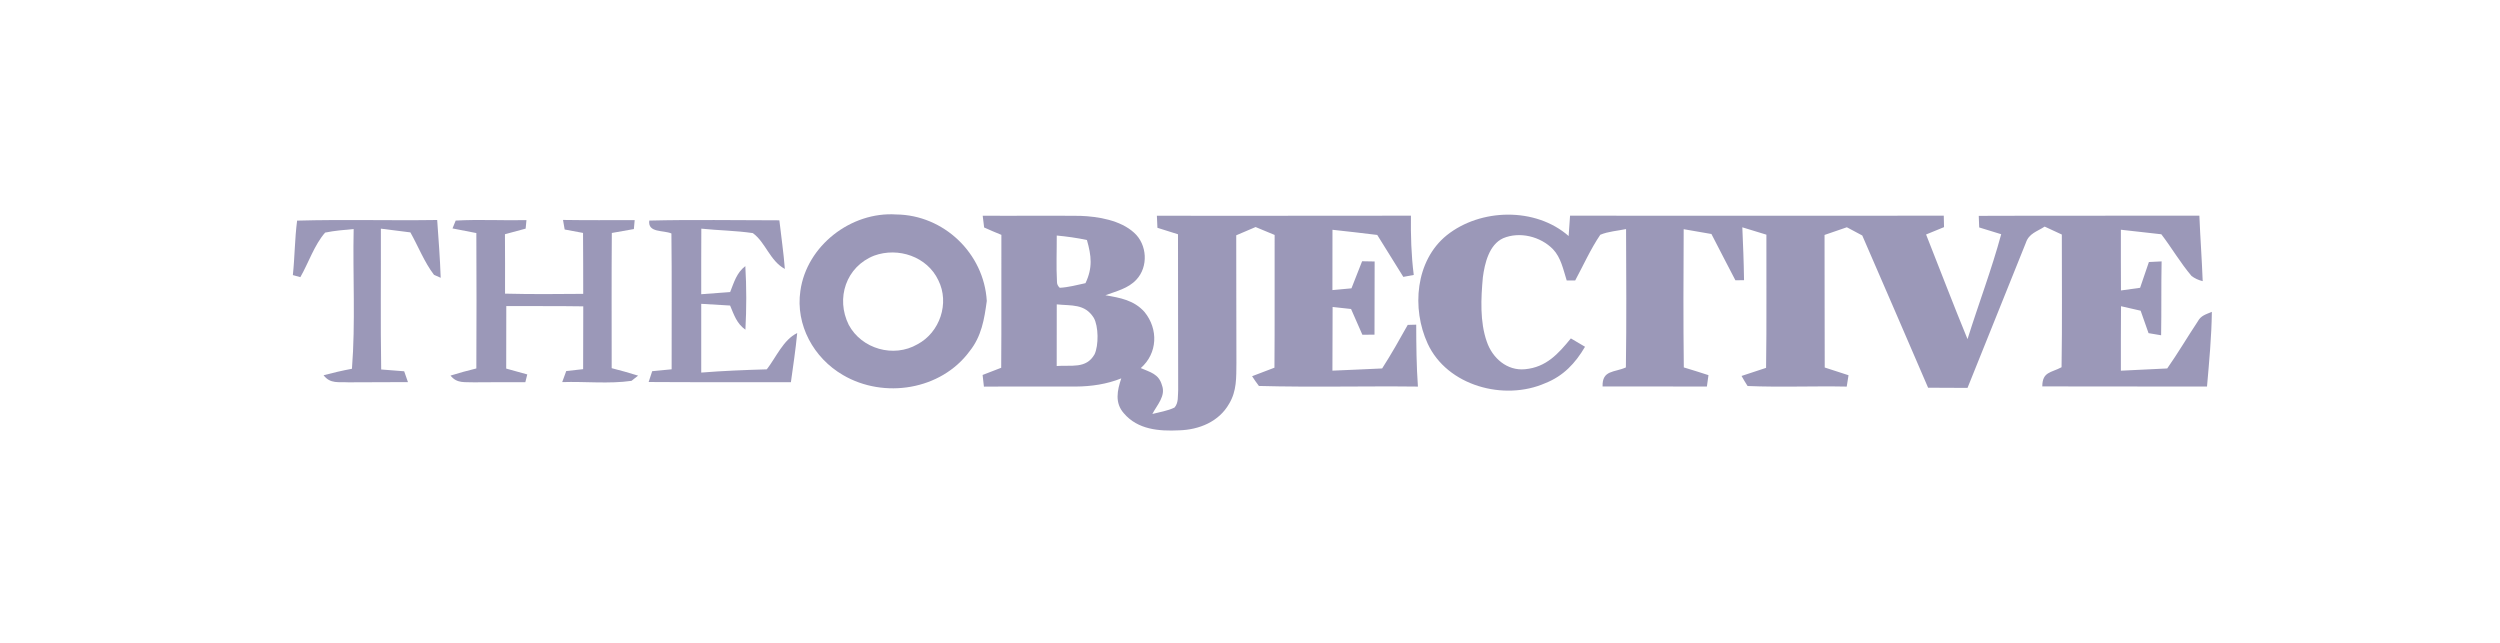 <svg width="350" height="90" viewBox="0 0 350 90" fill="none" xmlns="http://www.w3.org/2000/svg">
<rect width="350" height="90" fill="white"/>
<g clip-path="url(#clip0_1679_416)">
<path d="M219.608 33.049C219.671 32.1 219.74 31.144 219.809 30.195C237.249 30.226 254.688 30.195 272.128 30.195C272.14 30.729 272.153 31.264 272.165 31.798C271.329 32.144 270.487 32.49 269.651 32.829C271.587 37.714 273.454 42.624 275.453 47.477C276.987 42.574 278.823 37.752 280.169 32.791C279.138 32.471 278.113 32.156 277.088 31.842C277.063 31.301 277.044 30.761 277.025 30.22C287.317 30.176 297.614 30.22 307.912 30.189C308.032 33.25 308.264 36.299 308.377 39.361C307.774 39.217 307.258 38.971 306.818 38.638C305.265 36.815 304.046 34.703 302.587 32.798C300.701 32.584 298.815 32.377 296.923 32.163C296.923 34.998 296.917 37.827 296.935 40.663C297.828 40.537 298.721 40.417 299.614 40.292C300.022 39.084 300.437 37.884 300.846 36.683C301.437 36.645 302.028 36.62 302.625 36.595C302.556 40.046 302.619 43.492 302.556 46.937C301.965 46.842 301.38 46.748 300.796 46.641C300.431 45.591 300.054 44.548 299.689 43.498C298.777 43.284 297.86 43.077 296.942 42.869C296.917 45.88 296.923 48.886 296.923 51.897C299.086 51.796 301.248 51.69 303.411 51.583C304.913 49.439 306.234 47.188 307.68 45.013C308.132 44.164 308.817 44.02 309.66 43.661C309.616 47.151 309.283 50.64 308.981 54.116C301.292 54.091 293.61 54.129 285.921 54.097C285.927 52.029 287.153 52.199 288.618 51.413C288.719 45.22 288.649 39.028 288.656 32.835C287.857 32.471 287.053 32.1 286.254 31.723C285.173 32.433 284.054 32.666 283.614 34.005C280.892 40.776 278.169 47.54 275.453 54.305C273.611 54.305 271.776 54.292 269.934 54.28C266.872 47.169 263.804 40.065 260.717 32.967C260.001 32.584 259.278 32.2 258.561 31.817C257.517 32.175 256.48 32.534 255.436 32.892C255.468 39.078 255.424 45.264 255.461 51.451C256.574 51.803 257.681 52.167 258.793 52.532C258.705 53.066 258.624 53.594 258.542 54.123C253.921 54.028 249.275 54.236 244.661 54.041C244.365 53.582 244.082 53.11 243.818 52.633C244.956 52.243 246.1 51.866 247.251 51.501C247.345 45.283 247.27 39.066 247.295 32.854C246.17 32.515 245.044 32.175 243.925 31.823C244.032 34.288 244.133 36.752 244.164 39.223C243.762 39.229 243.359 39.235 242.957 39.242C241.851 37.073 240.694 34.935 239.6 32.76C238.305 32.534 237.01 32.307 235.715 32.087C235.683 38.538 235.652 44.994 235.733 51.438C236.89 51.784 238.034 52.148 239.185 52.519C239.109 53.047 239.034 53.582 238.965 54.116C234.099 54.097 229.227 54.116 224.361 54.104C224.285 51.778 226.014 52.167 227.624 51.438C227.718 44.988 227.674 38.525 227.649 32.068C226.473 32.32 225.153 32.395 224.04 32.867C222.682 34.872 221.676 37.136 220.526 39.267C220.13 39.267 219.734 39.261 219.338 39.261C218.86 37.752 218.545 36.073 217.414 34.885C215.666 33.106 212.768 32.377 210.442 33.351C208.468 34.256 207.858 36.871 207.6 38.827C207.336 41.744 207.166 45.051 208.16 47.855C208.945 50.137 210.995 51.947 213.522 51.69C216.483 51.407 218.156 49.533 219.922 47.377C220.582 47.767 221.242 48.156 221.903 48.546C220.551 50.853 218.872 52.645 216.332 53.645C210.593 56.172 202.608 54.035 199.874 48.106C197.617 43.209 198.138 36.507 202.539 32.942C207.267 29.158 214.981 28.982 219.608 33.043V33.049Z" fill="#9B98B8"/>
<path d="M41.597 30.887C48.117 30.704 54.674 30.899 61.206 30.799C61.394 33.483 61.608 36.199 61.696 38.89L60.759 38.475C59.401 36.696 58.553 34.483 57.453 32.534C56.076 32.364 54.699 32.194 53.322 32.012C53.347 38.582 53.259 45.158 53.366 51.727C54.441 51.815 55.51 51.897 56.585 51.979C56.761 52.482 56.937 52.991 57.113 53.494C54.328 53.494 51.549 53.513 48.77 53.525C47.419 53.444 46.249 53.777 45.3 52.532C46.62 52.186 47.934 51.878 49.273 51.627C49.783 45.139 49.374 38.569 49.512 32.062C48.179 32.194 46.822 32.289 45.514 32.565C44.005 34.3 43.194 36.796 42.05 38.802C41.704 38.707 41.352 38.607 41 38.513C41.27 35.979 41.264 33.414 41.597 30.887Z" fill="#9B98B8"/>
<path d="M63.796 30.88C67.084 30.698 70.41 30.887 73.704 30.817C73.666 31.213 73.629 31.61 73.591 32.006C72.623 32.257 71.654 32.521 70.693 32.791C70.712 35.564 70.712 38.336 70.705 41.109C74.352 41.203 77.998 41.172 81.65 41.14C81.644 38.292 81.65 35.451 81.625 32.609C80.764 32.446 79.909 32.288 79.054 32.131C78.972 31.685 78.897 31.239 78.821 30.792C82.166 30.843 85.511 30.817 88.855 30.817C88.817 31.232 88.78 31.654 88.742 32.069C87.711 32.251 86.686 32.433 85.655 32.615C85.605 38.921 85.636 45.233 85.636 51.545C86.881 51.859 88.107 52.205 89.333 52.589L88.409 53.318C85.253 53.77 81.902 53.387 78.708 53.494C78.897 52.978 79.085 52.463 79.274 51.947C80.06 51.859 80.852 51.771 81.638 51.683C81.638 48.747 81.638 45.818 81.657 42.888C78.067 42.831 74.471 42.869 70.881 42.85C70.875 45.767 70.881 48.684 70.869 51.602C71.856 51.866 72.836 52.136 73.817 52.419C73.723 52.783 73.635 53.142 73.547 53.506C71.152 53.488 68.763 53.519 66.367 53.525C65.079 53.456 63.997 53.733 63.073 52.582C64.267 52.211 65.468 51.878 66.688 51.583C66.719 45.264 66.719 38.94 66.688 32.628C65.575 32.414 64.462 32.2 63.35 31.98C63.488 31.61 63.639 31.245 63.796 30.88Z" fill="#9B98B8"/>
<path d="M90.898 30.88C96.959 30.729 103.044 30.843 109.111 30.843C109.363 33.112 109.708 35.369 109.878 37.651C107.772 36.507 107.181 33.923 105.396 32.634C103.013 32.282 100.58 32.263 98.185 32.012C98.166 35.074 98.172 38.135 98.172 41.191C99.524 41.09 100.875 40.996 102.221 40.889C102.768 39.518 103.12 38.198 104.346 37.255C104.522 40.216 104.515 43.196 104.358 46.157C103.145 45.302 102.761 44.083 102.214 42.775C100.869 42.699 99.524 42.611 98.172 42.536V52.161C101.227 51.916 104.289 51.796 107.351 51.708C108.633 50.061 109.671 47.553 111.607 46.629C111.393 48.936 111.041 51.218 110.727 53.506C104.088 53.487 97.449 53.532 90.81 53.481C90.974 52.978 91.143 52.469 91.307 51.966C92.212 51.878 93.124 51.79 94.029 51.702C94.016 45.365 94.073 39.022 93.998 32.684C92.872 32.2 90.666 32.622 90.898 30.88Z" fill="#9B98B8"/>
<path d="M125.469 30.025C119.151 29.604 112.927 34.401 112.053 40.725C111.356 45.491 113.914 50.13 118.02 52.507C123.741 55.87 131.737 54.613 135.742 49.175C137.414 47.088 137.804 44.705 138.15 42.134C137.76 35.47 132.133 30.094 125.469 30.025ZM128.431 48.207C125.111 50.13 120.629 48.854 118.824 45.478C116.976 41.756 118.447 37.337 122.376 35.79C125.746 34.564 129.801 35.916 131.366 39.235C132.976 42.435 131.58 46.553 128.431 48.207Z" fill="#9B98B8"/>
<path d="M198.271 45.453C197.874 45.465 197.478 45.472 197.082 45.484C195.932 47.546 194.775 49.596 193.499 51.583C191.179 51.683 188.859 51.803 186.539 51.891C186.552 48.917 186.546 45.95 186.565 42.976C187.426 43.07 188.287 43.164 189.148 43.259C189.67 44.46 190.205 45.667 190.733 46.867C191.298 46.861 191.864 46.855 192.43 46.849C192.449 43.435 192.43 40.021 192.449 36.607C191.864 36.595 191.28 36.582 190.695 36.576C190.198 37.84 189.702 39.103 189.205 40.367C188.319 40.449 187.432 40.53 186.539 40.612C186.552 37.796 186.552 34.985 186.546 32.169C188.639 32.395 190.726 32.634 192.814 32.892C194.027 34.853 195.259 36.802 196.466 38.764C196.95 38.676 197.441 38.581 197.925 38.493C197.573 35.721 197.497 32.98 197.529 30.195C185.672 30.226 173.821 30.195 161.964 30.207C161.989 30.767 162.015 31.326 162.04 31.892C163.002 32.188 163.963 32.489 164.919 32.798C164.944 40.065 164.913 47.326 164.944 54.594C164.881 55.417 165.02 56.404 164.429 57.058C163.473 57.523 162.354 57.687 161.329 57.957C161.977 56.7 163.253 55.424 162.668 53.915C162.222 52.343 161.046 52.117 159.707 51.532C162.077 49.451 162.184 46.082 160.235 43.68C158.758 42.02 156.828 41.693 154.753 41.335C156.262 40.776 157.953 40.386 159.085 39.16C160.795 37.355 160.619 34.225 158.771 32.578C156.859 30.83 153.76 30.314 151.258 30.22C146.7 30.17 142.136 30.233 137.578 30.201C137.641 30.754 137.704 31.301 137.779 31.848C138.577 32.213 139.382 32.546 140.193 32.879C140.174 39.084 140.218 45.283 140.168 51.488C139.3 51.815 138.433 52.155 137.565 52.494C137.628 53.041 137.691 53.582 137.748 54.129C142.041 54.091 146.329 54.135 150.617 54.116C152.792 54.103 154.954 53.783 156.979 52.972C156.413 54.657 156.042 56.398 157.337 57.857C159.292 60.158 162.279 60.384 165.089 60.246C167.874 60.164 170.646 59.045 172.073 56.53C173.167 54.707 173.073 52.852 173.098 50.803C173.067 44.849 173.098 38.896 173.073 32.942C173.978 32.559 174.884 32.175 175.783 31.785C176.669 32.156 177.556 32.521 178.448 32.892C178.429 39.084 178.473 45.277 178.423 51.476C177.379 51.865 176.336 52.268 175.292 52.67C175.594 53.142 175.915 53.594 176.248 54.034C183.641 54.236 191.104 54.034 198.509 54.122C198.302 51.23 198.277 48.345 198.271 45.453ZM147.945 32.974C149.366 33.112 150.774 33.3 152.169 33.602C152.804 35.822 152.987 37.494 151.968 39.644C150.799 39.895 149.56 40.229 148.366 40.291C148.089 40.04 147.964 39.751 147.976 39.43C147.857 37.286 147.957 35.124 147.945 32.974ZM153.238 49.602C152.063 51.689 149.944 51.073 147.938 51.243C147.945 48.364 147.938 45.491 147.945 42.611C150.013 42.831 151.861 42.486 153.125 44.491C153.804 45.673 153.823 48.37 153.238 49.602Z" fill="#9B98B8"/>
</g>
<defs>
<clipPath id="clip0_1679_416">
<rect width="268.66" height="30.277" fill="white" transform="translate(41 30)"/>
</clipPath>
</defs>
</svg>
